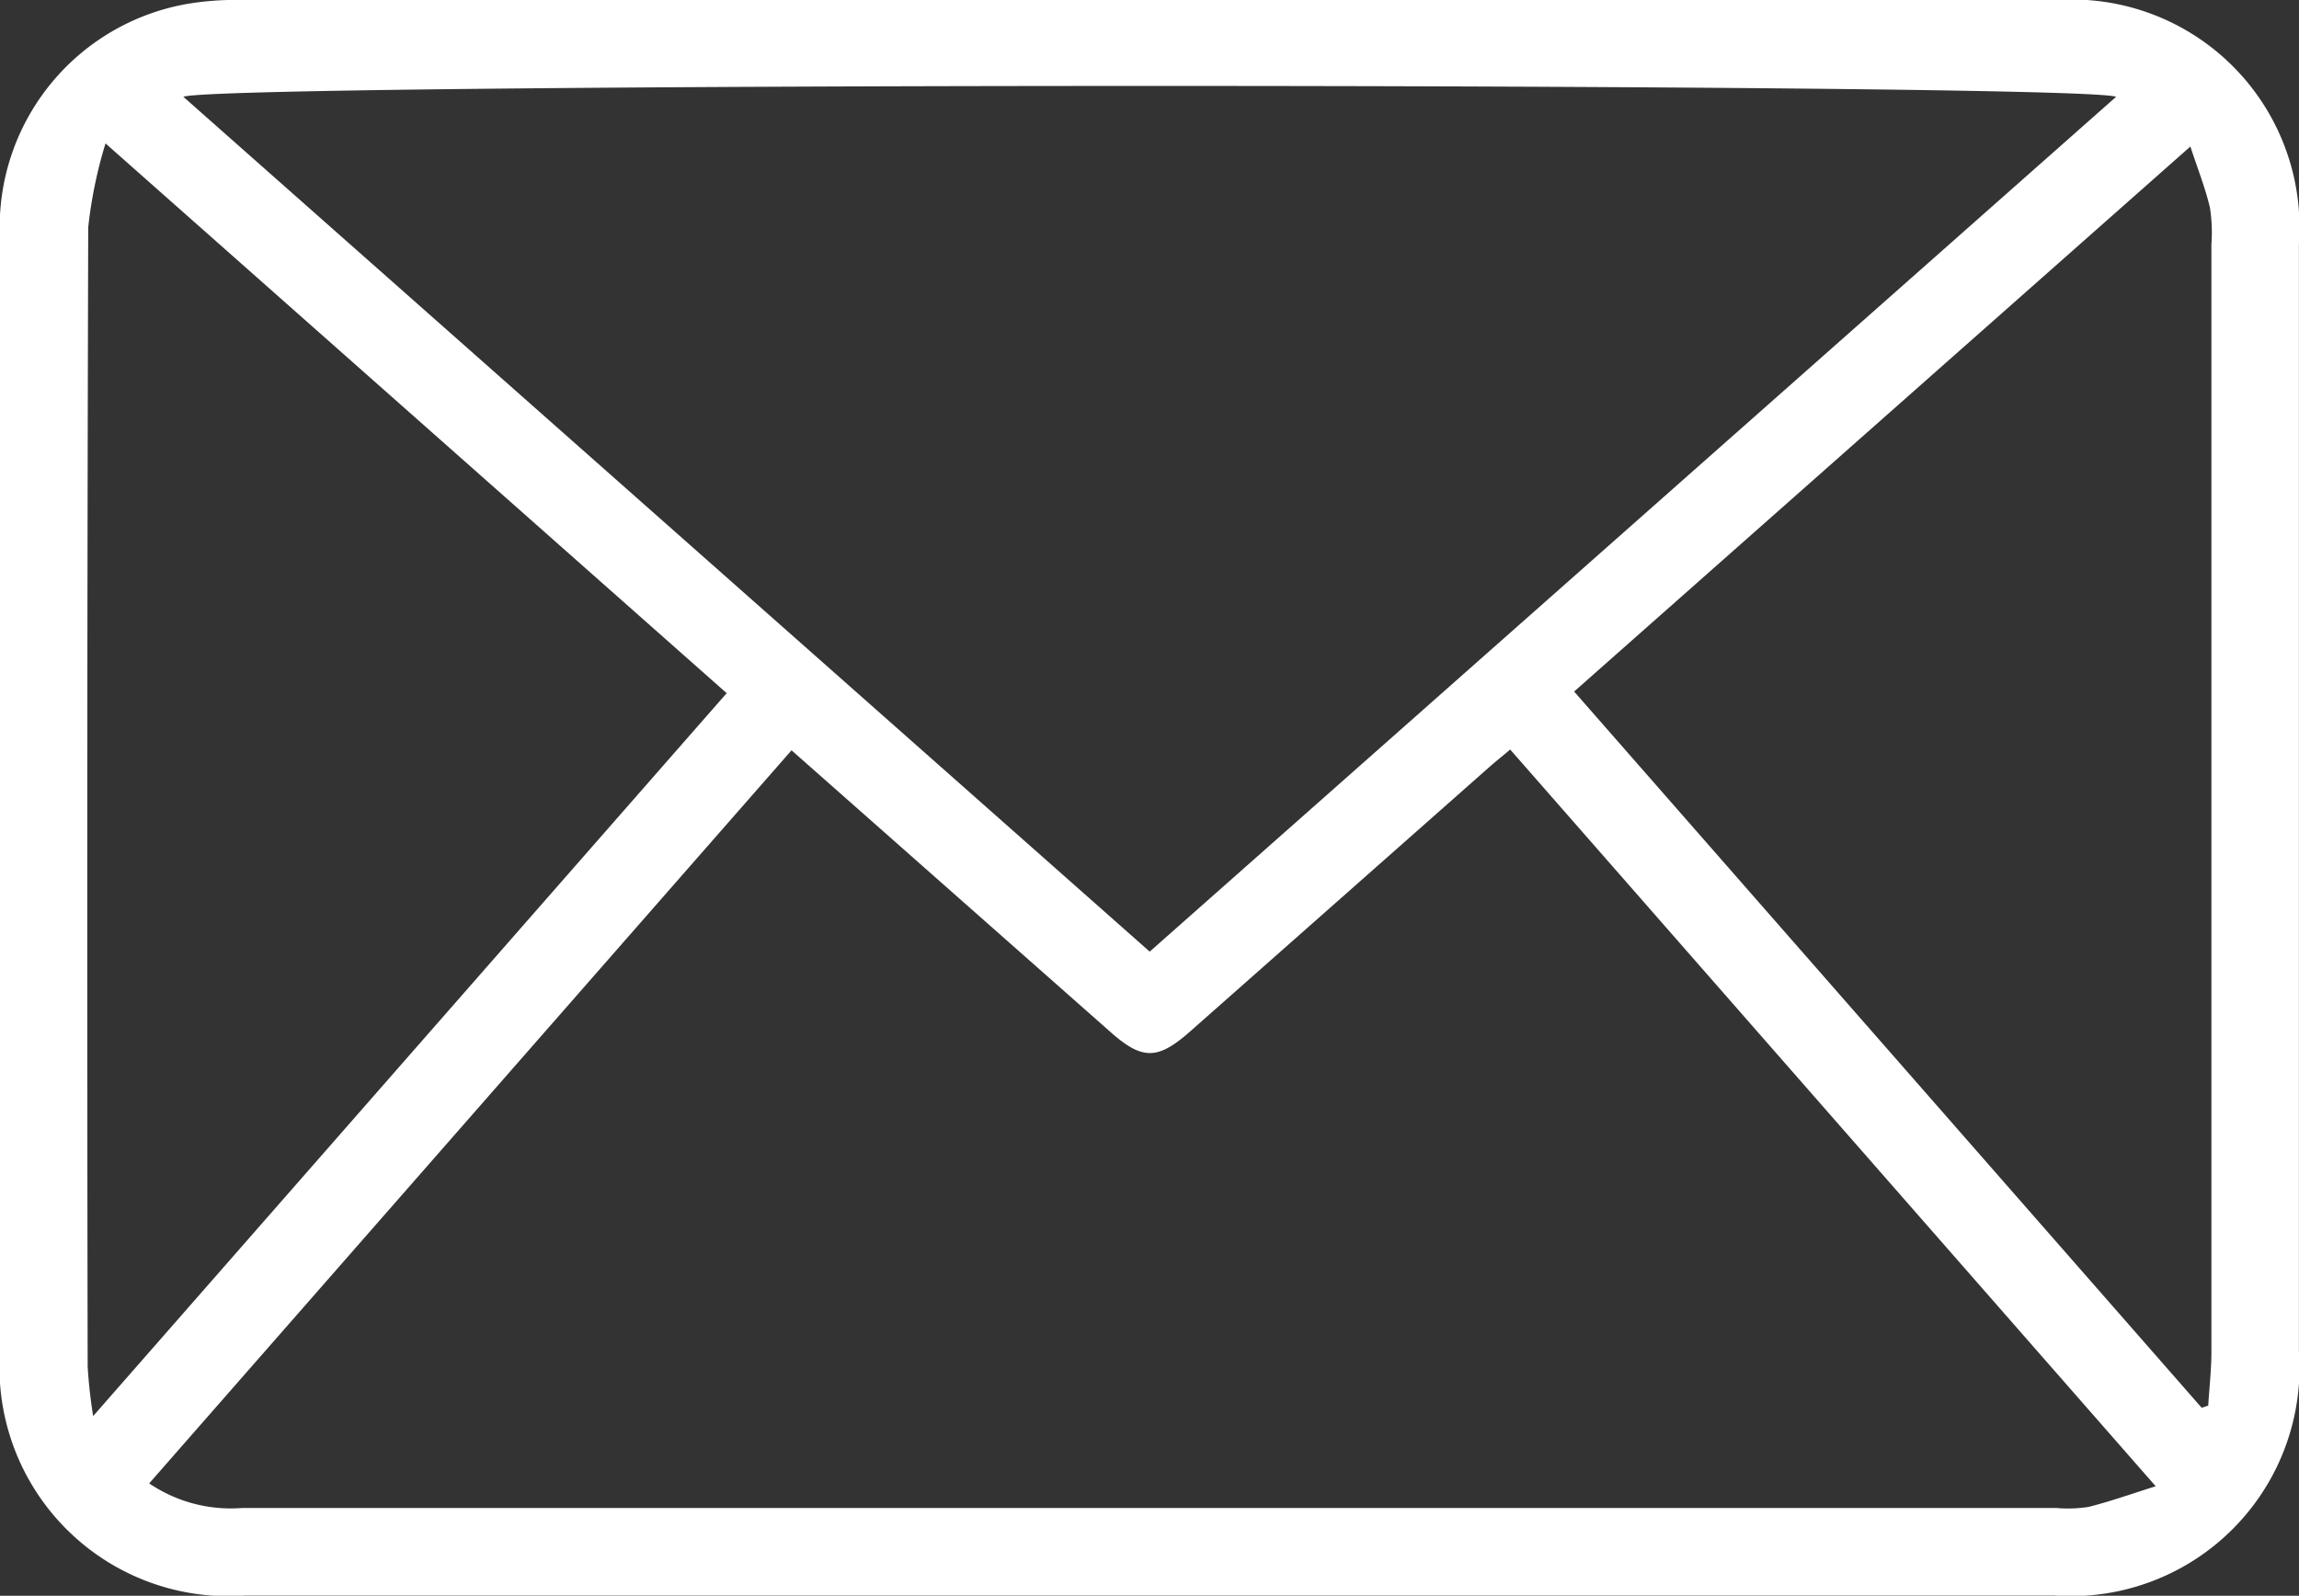 <svg id="picto-contact" xmlns="http://www.w3.org/2000/svg" xmlns:xlink="http://www.w3.org/1999/xlink" width="28.847" height="20.028" viewBox="0 0 28.847 20.028">
  <rect x="0" y="0" width="28.847" height="20.028" fill="#333333" stroke="none"/>
  <defs>
    <clipPath id="clip-path">
      <rect id="Rectangle_38" width="28.847" height="20.028" fill="#fff"/>
    </clipPath>
  </defs>
  <g id="Groupe_119" clip-path="url(#clip-path)">
    <path id="Tracé_70"  d="M14.419,0H25.806a2.858,2.858,0,0,1,3.04,3.055q0,6.95,0,13.9a2.869,2.869,0,0,1-3.063,3.071q-11.354,0-22.709,0A2.871,2.871,0,0,1,0,16.965Q0,9.982,0,3A2.843,2.843,0,0,1,2.438.035,3.809,3.809,0,0,1,3.064,0Q8.742,0,14.419,0M9.931,9.418l-8.059,9.2a1.823,1.823,0,0,0,1.161.309q11.387,0,22.774,0a1.663,1.663,0,0,0,.4-.014c.267-.067.528-.16.842-.259l-8.1-9.247c-.1.086-.187.154-.268.226l-3.748,3.313c-.408.36-.6.36-1,.006l-4-3.534m4.494,2.525L26.552,1.215c-.453-.183-23.827-.181-24.251,0L14.425,11.943M1.169,17.773,9.118,8.7,1.324,1.8a5.643,5.643,0,0,0-.217,1.053Q1.087,10,1.1,17.152a6.241,6.241,0,0,0,.069.622M19.753,8.681l7.873,8.988.082-.027c.014-.227.04-.454.04-.681q0-6.947,0-13.894a2.031,2.031,0,0,0-.019-.463c-.058-.245-.152-.482-.245-.765l-7.732,6.84" transform="translate(0 0)" fill="#fff"/>
  </g>
</svg>
